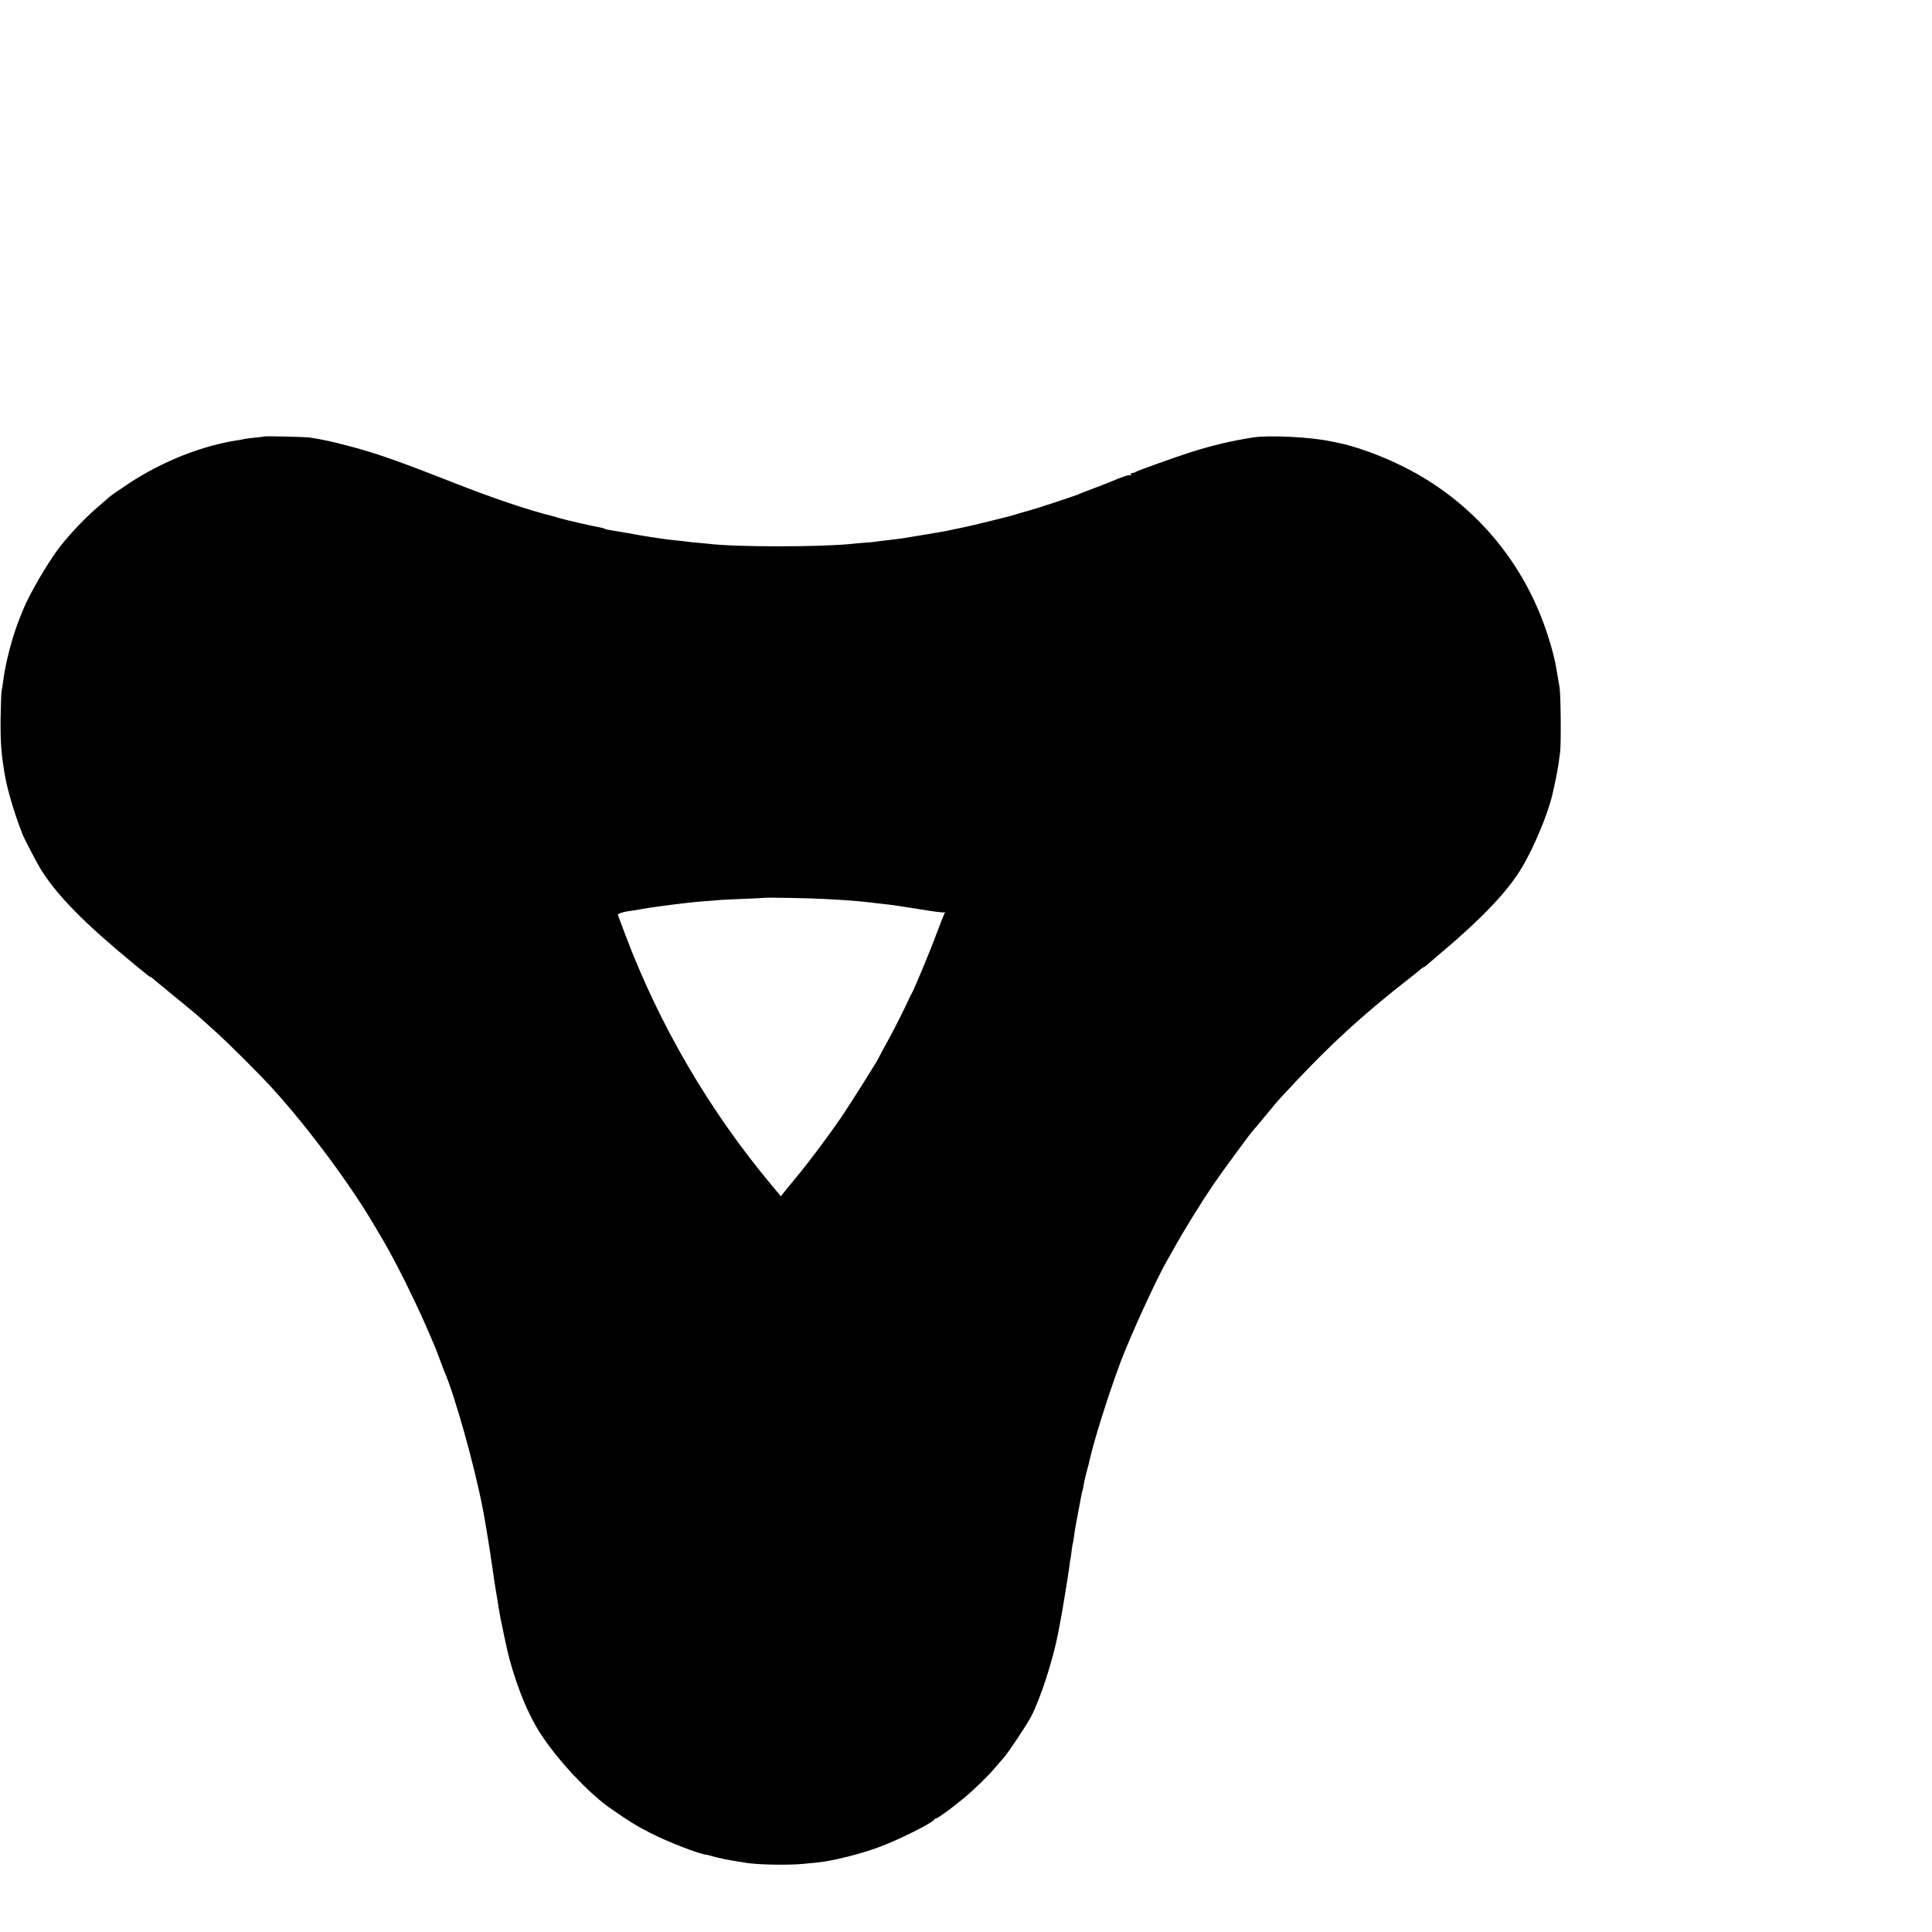 <?xml version="1.0" standalone="no"?>
<!DOCTYPE svg PUBLIC "-//W3C//DTD SVG 20010904//EN"
 "http://www.w3.org/TR/2001/REC-SVG-20010904/DTD/svg10.dtd">
<svg version="1.0" xmlns="http://www.w3.org/2000/svg"
 width="16pt" height="16pt" viewBox="0 0 16 16"
 preserveAspectRatio="xMidYMid meet">
<g transform="translate(0,16) scale(0.001,-0.001)"
fill="#000000" stroke="none">
<path d="M2188 12385 c-1 -1 -36 -6 -76 -9 -40 -4 -78 -9 -85 -11 -7 -2 -28
-6 -47 -9 -304 -45 -633 -175 -915 -361 -77 -51 -149 -101 -160 -111 -11 -11
-47 -41 -79 -69 -108 -90 -245 -234 -330 -343 -102 -133 -256 -398 -307 -527
-5 -11 -15 -38 -24 -60 -63 -154 -121 -378 -140 -534 -4 -30 -9 -63 -12 -75
-3 -12 -6 -113 -8 -226 -2 -205 6 -309 40 -495 19 -101 77 -299 125 -420 6
-16 12 -32 13 -35 5 -23 125 -252 162 -311 140 -218 365 -445 770 -777 11 -10
43 -36 72 -59 28 -24 54 -43 58 -43 3 0 12 -6 19 -12 7 -7 30 -26 51 -43 20
-16 42 -35 49 -40 6 -6 67 -56 136 -112 69 -56 136 -112 150 -125 14 -13 68
-61 120 -108 118 -105 377 -363 492 -490 292 -322 640 -790 839 -1130 30 -50
61 -104 70 -119 143 -241 377 -731 470 -986 16 -44 33 -89 38 -100 86 -197
250 -780 317 -1130 2 -11 6 -31 9 -45 5 -23 25 -146 41 -244 3 -21 7 -47 9
-56 2 -10 6 -40 10 -67 4 -26 8 -59 11 -72 2 -13 6 -45 10 -70 3 -25 12 -84
20 -131 8 -47 17 -101 20 -120 3 -19 7 -46 10 -60 2 -14 7 -37 9 -51 4 -24 42
-202 50 -239 59 -263 164 -534 276 -709 140 -220 402 -501 587 -629 156 -108
211 -142 326 -201 141 -73 418 -180 466 -181 3 0 28 -6 55 -14 45 -13 131 -31
210 -43 17 -2 41 -6 55 -9 100 -17 347 -22 480 -10 47 5 99 9 115 11 122 11
364 71 520 130 157 58 443 201 453 227 2 4 8 8 13 8 14 0 141 93 234 171 90
75 195 178 258 252 23 28 55 64 70 81 36 40 186 265 224 336 78 147 184 474
227 700 20 107 26 139 31 166 3 18 16 96 29 175 13 79 27 169 31 199 3 30 8
62 10 70 2 8 7 40 10 70 4 30 8 57 10 60 2 3 6 30 10 60 3 30 18 114 32 185
14 72 27 141 29 155 3 14 7 32 10 40 3 8 7 29 9 46 3 17 12 58 20 90 19 68 23
87 29 113 39 172 149 522 254 806 81 216 291 676 384 840 13 22 43 76 68 120
72 131 221 371 315 510 78 114 318 441 334 455 4 3 49 57 101 120 52 63 99
120 105 126 387 424 679 695 1109 1029 22 17 50 40 64 52 14 13 28 23 32 23 4
0 18 10 32 23 13 12 48 42 78 67 371 311 588 538 709 744 99 170 208 431 246
591 21 90 45 208 50 245 3 25 10 74 15 110 9 69 6 468 -4 535 -6 36 -17 102
-30 175 -10 61 -37 164 -67 255 -197 618 -626 1118 -1204 1404 -185 92 -398
168 -549 197 -12 2 -32 6 -46 9 -165 36 -513 53 -645 32 -172 -27 -334 -65
-511 -121 -114 -36 -442 -153 -459 -164 -10 -7 -16 -8 -36 -11 -5 0 -7 -6 -3
-13 4 -7 3 -8 -5 -4 -10 7 -71 -14 -166 -55 -11 -5 -74 -29 -140 -54 -66 -25
-129 -50 -140 -55 -20 -9 -351 -118 -382 -125 -10 -3 -49 -14 -88 -25 -38 -12
-77 -23 -85 -25 -8 -2 -42 -11 -75 -19 -59 -16 -291 -71 -337 -80 -13 -2 -45
-9 -73 -15 -27 -6 -61 -13 -75 -15 -14 -2 -41 -7 -60 -10 -19 -3 -48 -8 -65
-11 -16 -3 -68 -11 -115 -19 -84 -15 -124 -20 -230 -32 -30 -3 -66 -8 -80 -10
-14 -3 -56 -7 -95 -9 -38 -3 -88 -7 -110 -10 -263 -26 -952 -26 -1170 1 -17 2
-59 6 -95 9 -36 3 -78 7 -95 10 -16 2 -57 7 -90 10 -33 3 -71 8 -85 10 -14 2
-45 7 -70 10 -53 7 -203 32 -297 50 -16 3 -48 8 -73 12 -25 3 -52 9 -60 13 -8
5 -31 11 -50 14 -46 7 -285 62 -330 76 -19 6 -42 13 -50 15 -192 46 -503 151
-830 280 -455 179 -652 248 -875 305 -135 35 -188 47 -305 66 -37 6 -376 14
-382 9z m4642 -3830 c74 -4 151 -8 170 -10 19 -2 71 -6 115 -9 44 -4 91 -9
105 -11 14 -2 48 -7 75 -9 94 -10 150 -18 329 -47 99 -17 185 -28 193 -25 10
4 11 1 3 -13 -5 -10 -30 -74 -56 -142 -58 -158 -194 -485 -215 -519 -5 -8 -13
-24 -18 -35 -34 -77 -126 -260 -183 -363 -37 -67 -68 -124 -68 -126 0 -10
-226 -370 -308 -491 -112 -164 -275 -382 -382 -510 -41 -50 -86 -105 -99 -121
l-24 -31 -76 91 c-515 616 -929 1323 -1213 2076 -32 85 -60 159 -61 164 -2 9
39 23 88 30 17 2 62 9 100 16 79 13 92 15 155 24 156 21 297 37 366 42 43 3
97 7 119 9 22 3 117 7 210 11 94 4 171 7 172 8 5 5 378 -2 503 -9z"/>
</g>
</svg>
